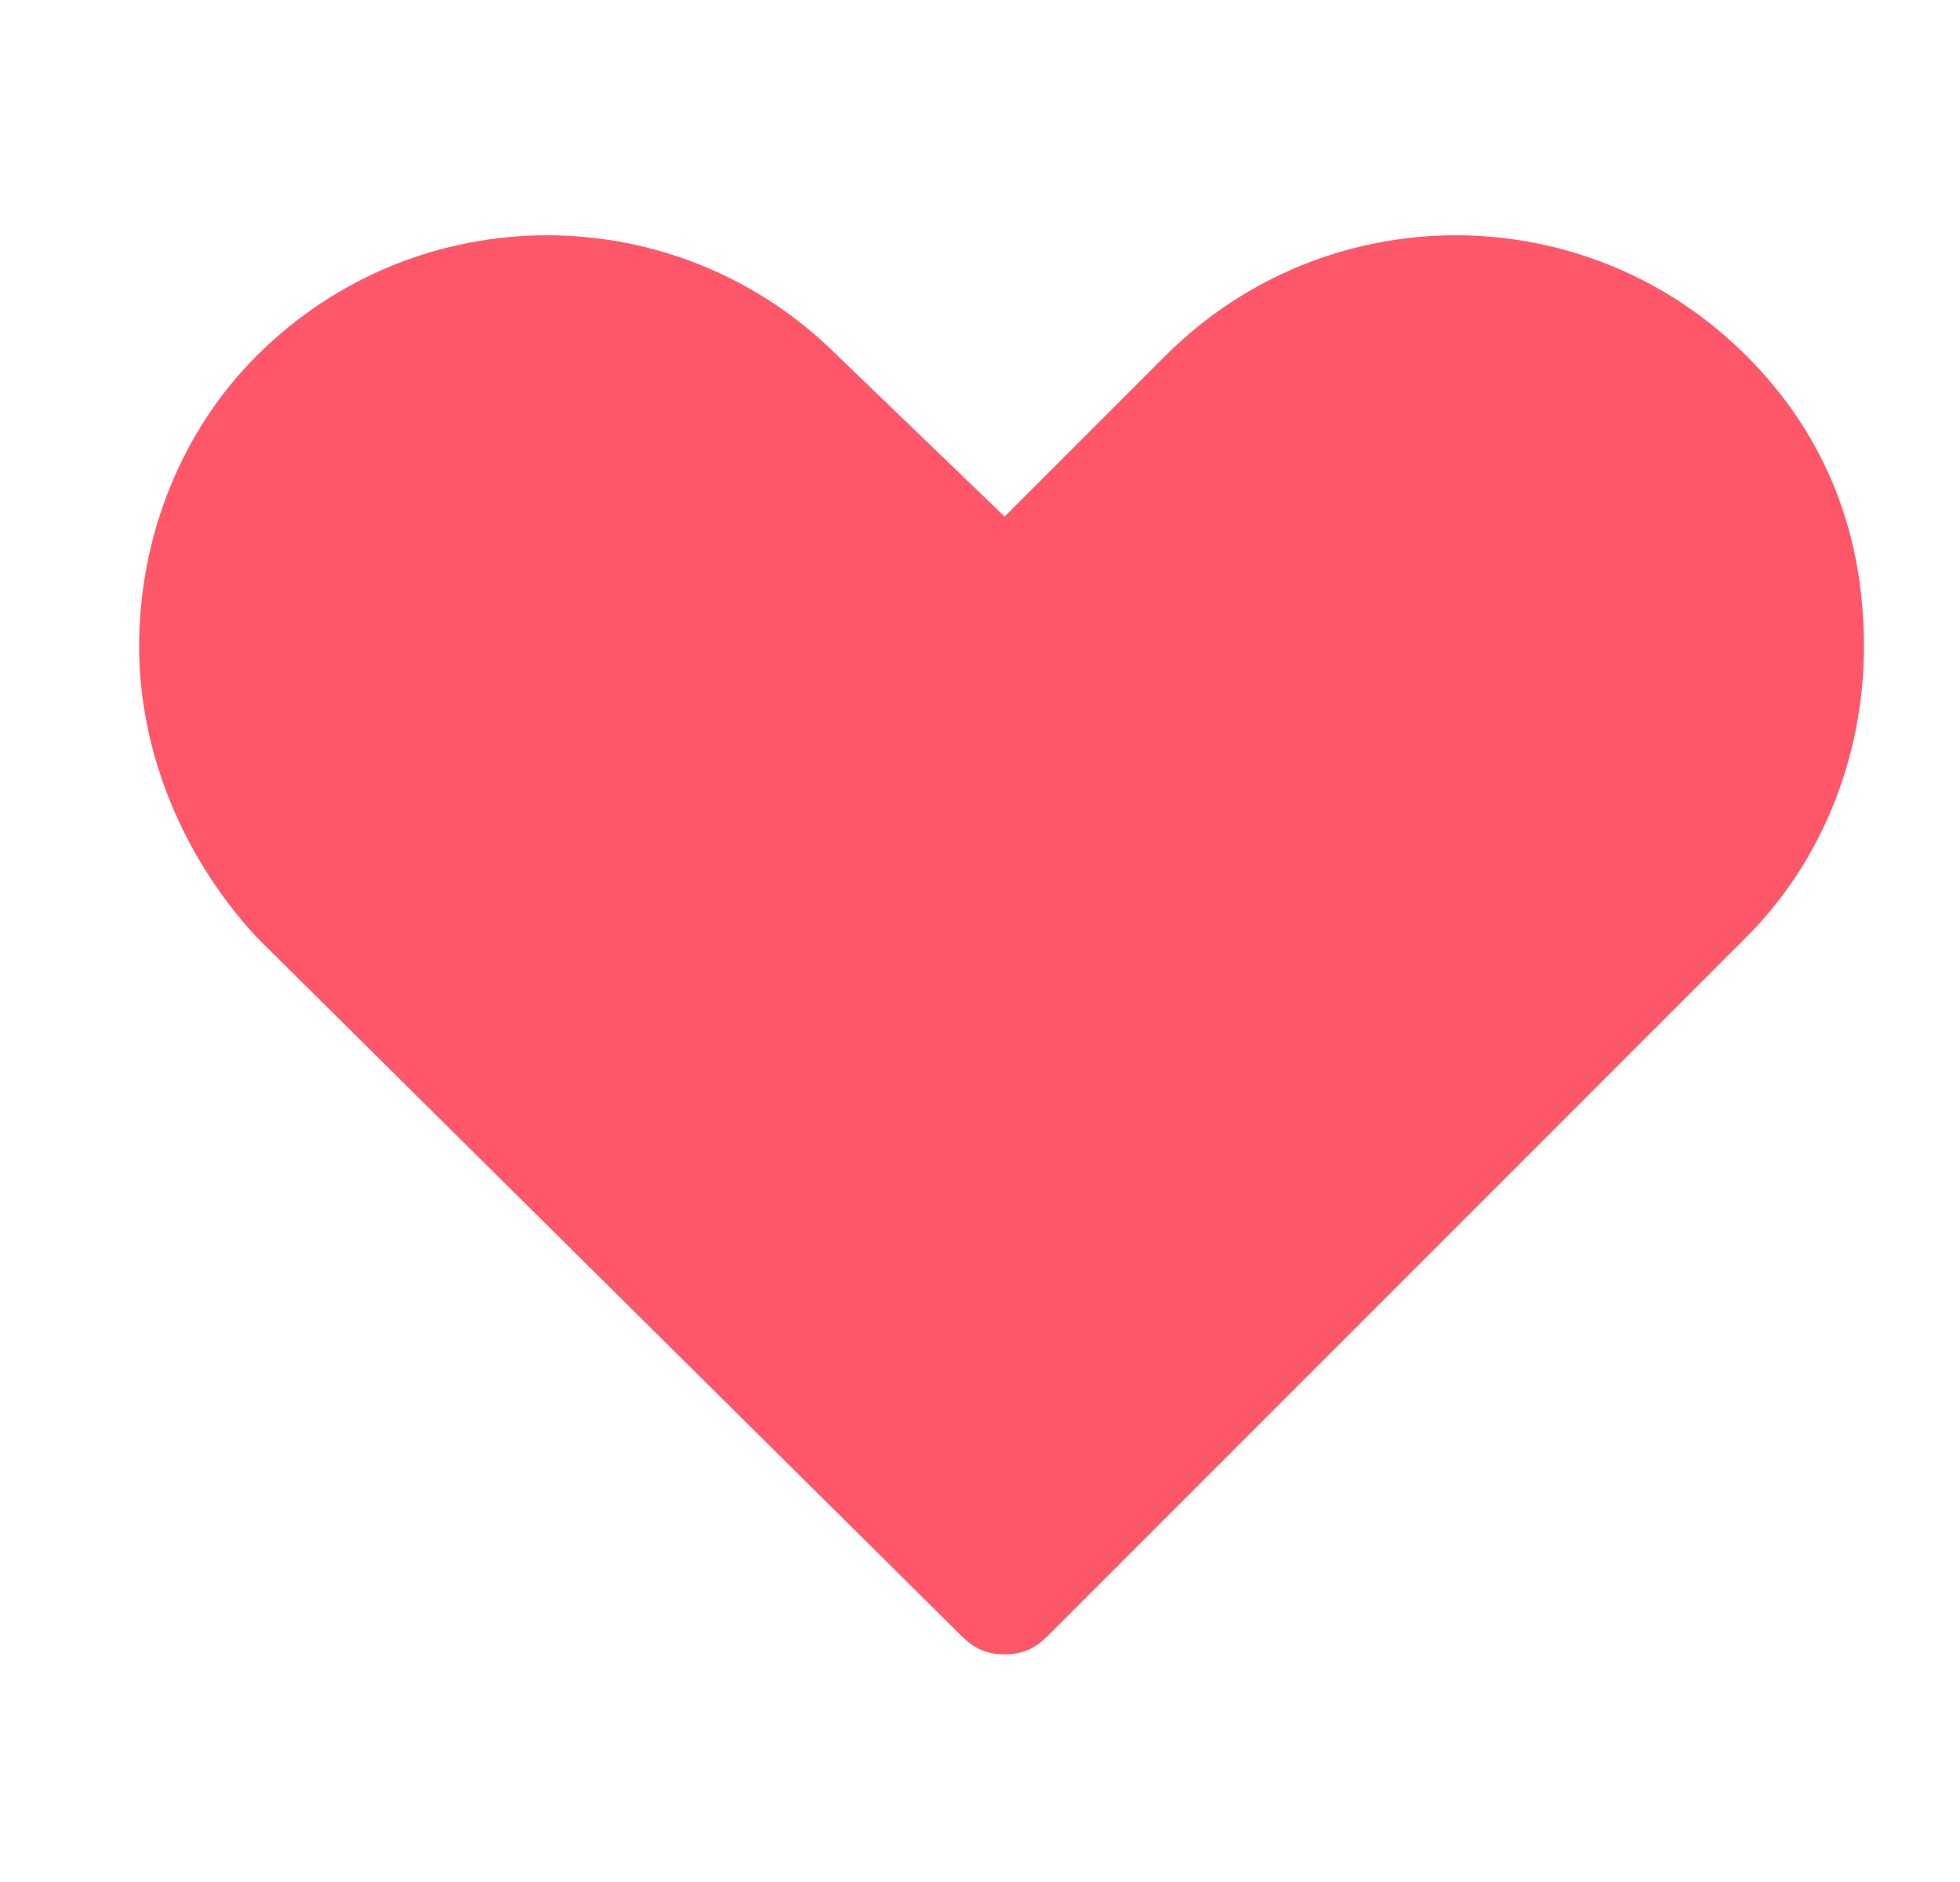 <svg xmlns="http://www.w3.org/2000/svg" width="25" height="24" viewBox="0 0 25 24">
    <path fill="#FF576A" fill-rule="evenodd" d="M12.814 21.097c-.237 0-.394-.08-.552-.237l-8.99-8.91c-.946-1.025-1.497-2.366-1.497-3.706 0-1.42.551-2.76 1.498-3.706 2.05-2.05 5.362-2.05 7.412 0l2.129 2.05 2.05-2.05c2.05-2.05 5.362-2.05 7.412 0 1.025 1.025 1.499 2.286 1.499 3.706s-.552 2.76-1.499 3.706l-8.91 8.91c-.158.158-.316.237-.552.237z"/>
</svg>
